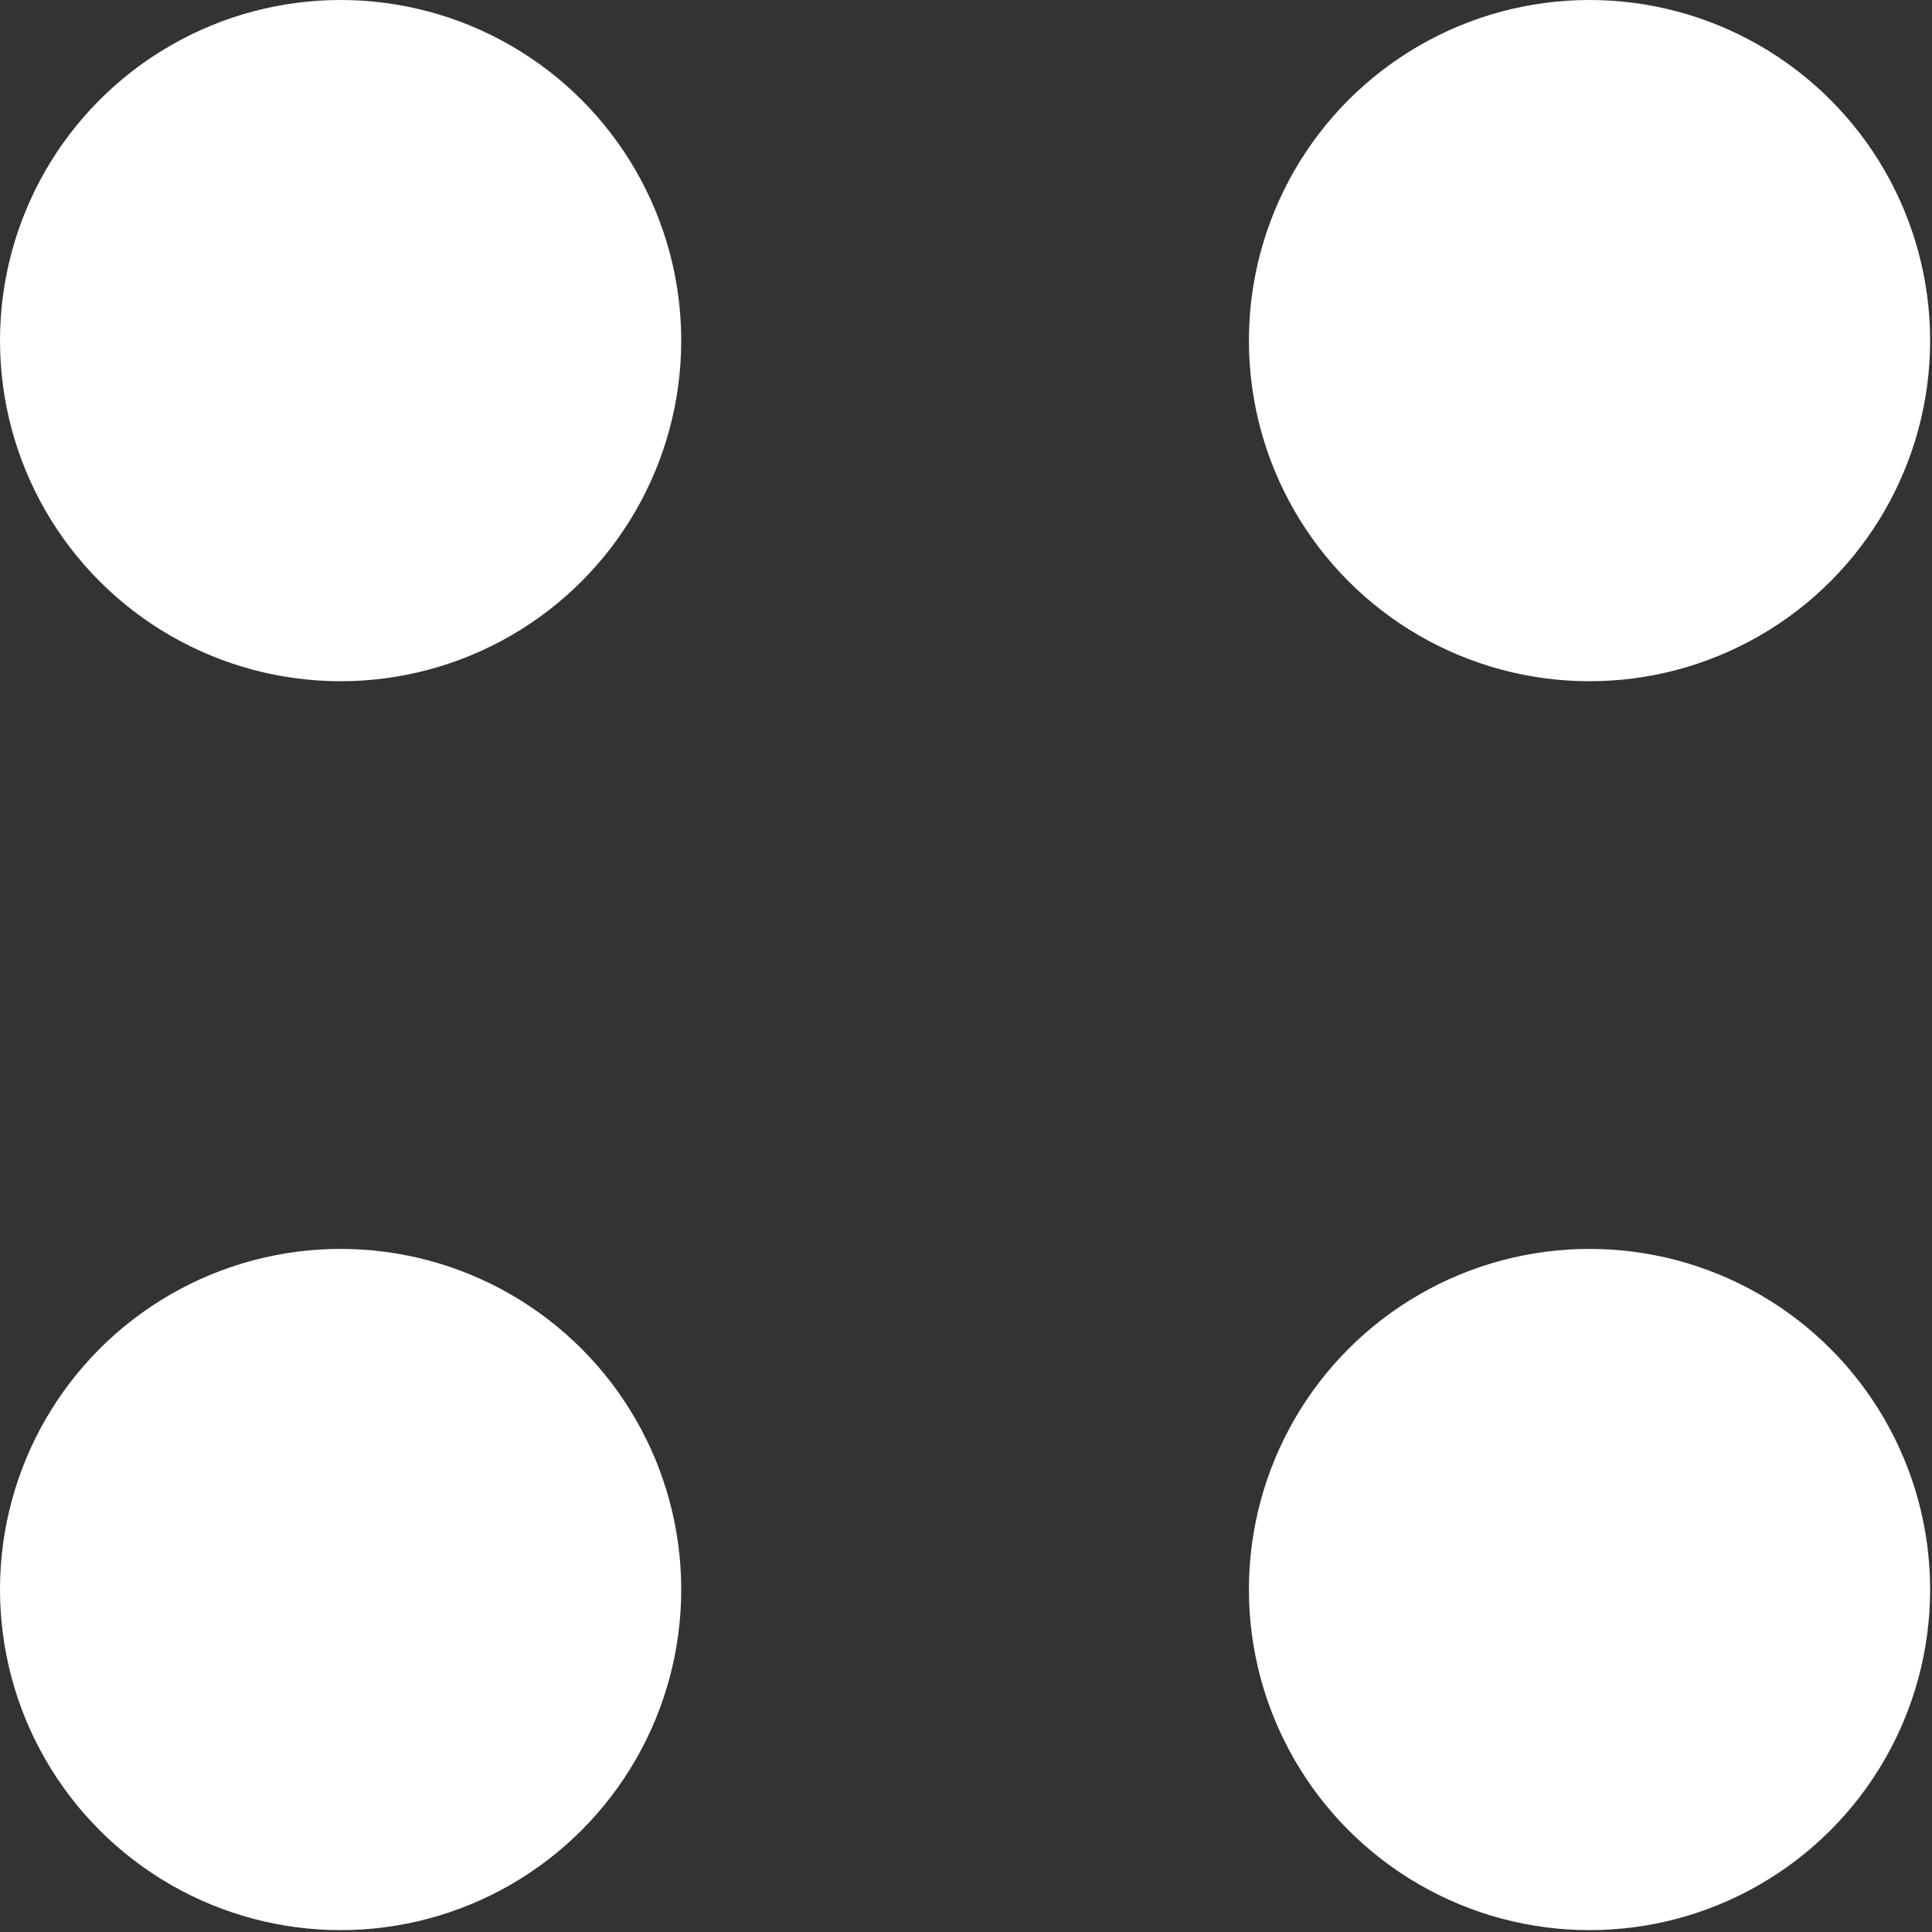 <?xml version="1.0" encoding="UTF-8"?> <svg xmlns="http://www.w3.org/2000/svg" width="346" height="346" viewBox="0 0 346 346" fill="none"><rect x="0" y="0" width="346" height="346" fill="#333333" stroke="none"/><circle cx="61" cy="61" r="61" fill="white"></circle><circle cx="284.666" cy="61" r="61" fill="white"></circle><circle cx="61" cy="284.666" r="61" fill="white"></circle><circle cx="284.666" cy="284.666" r="61" fill="white"></circle></svg> 